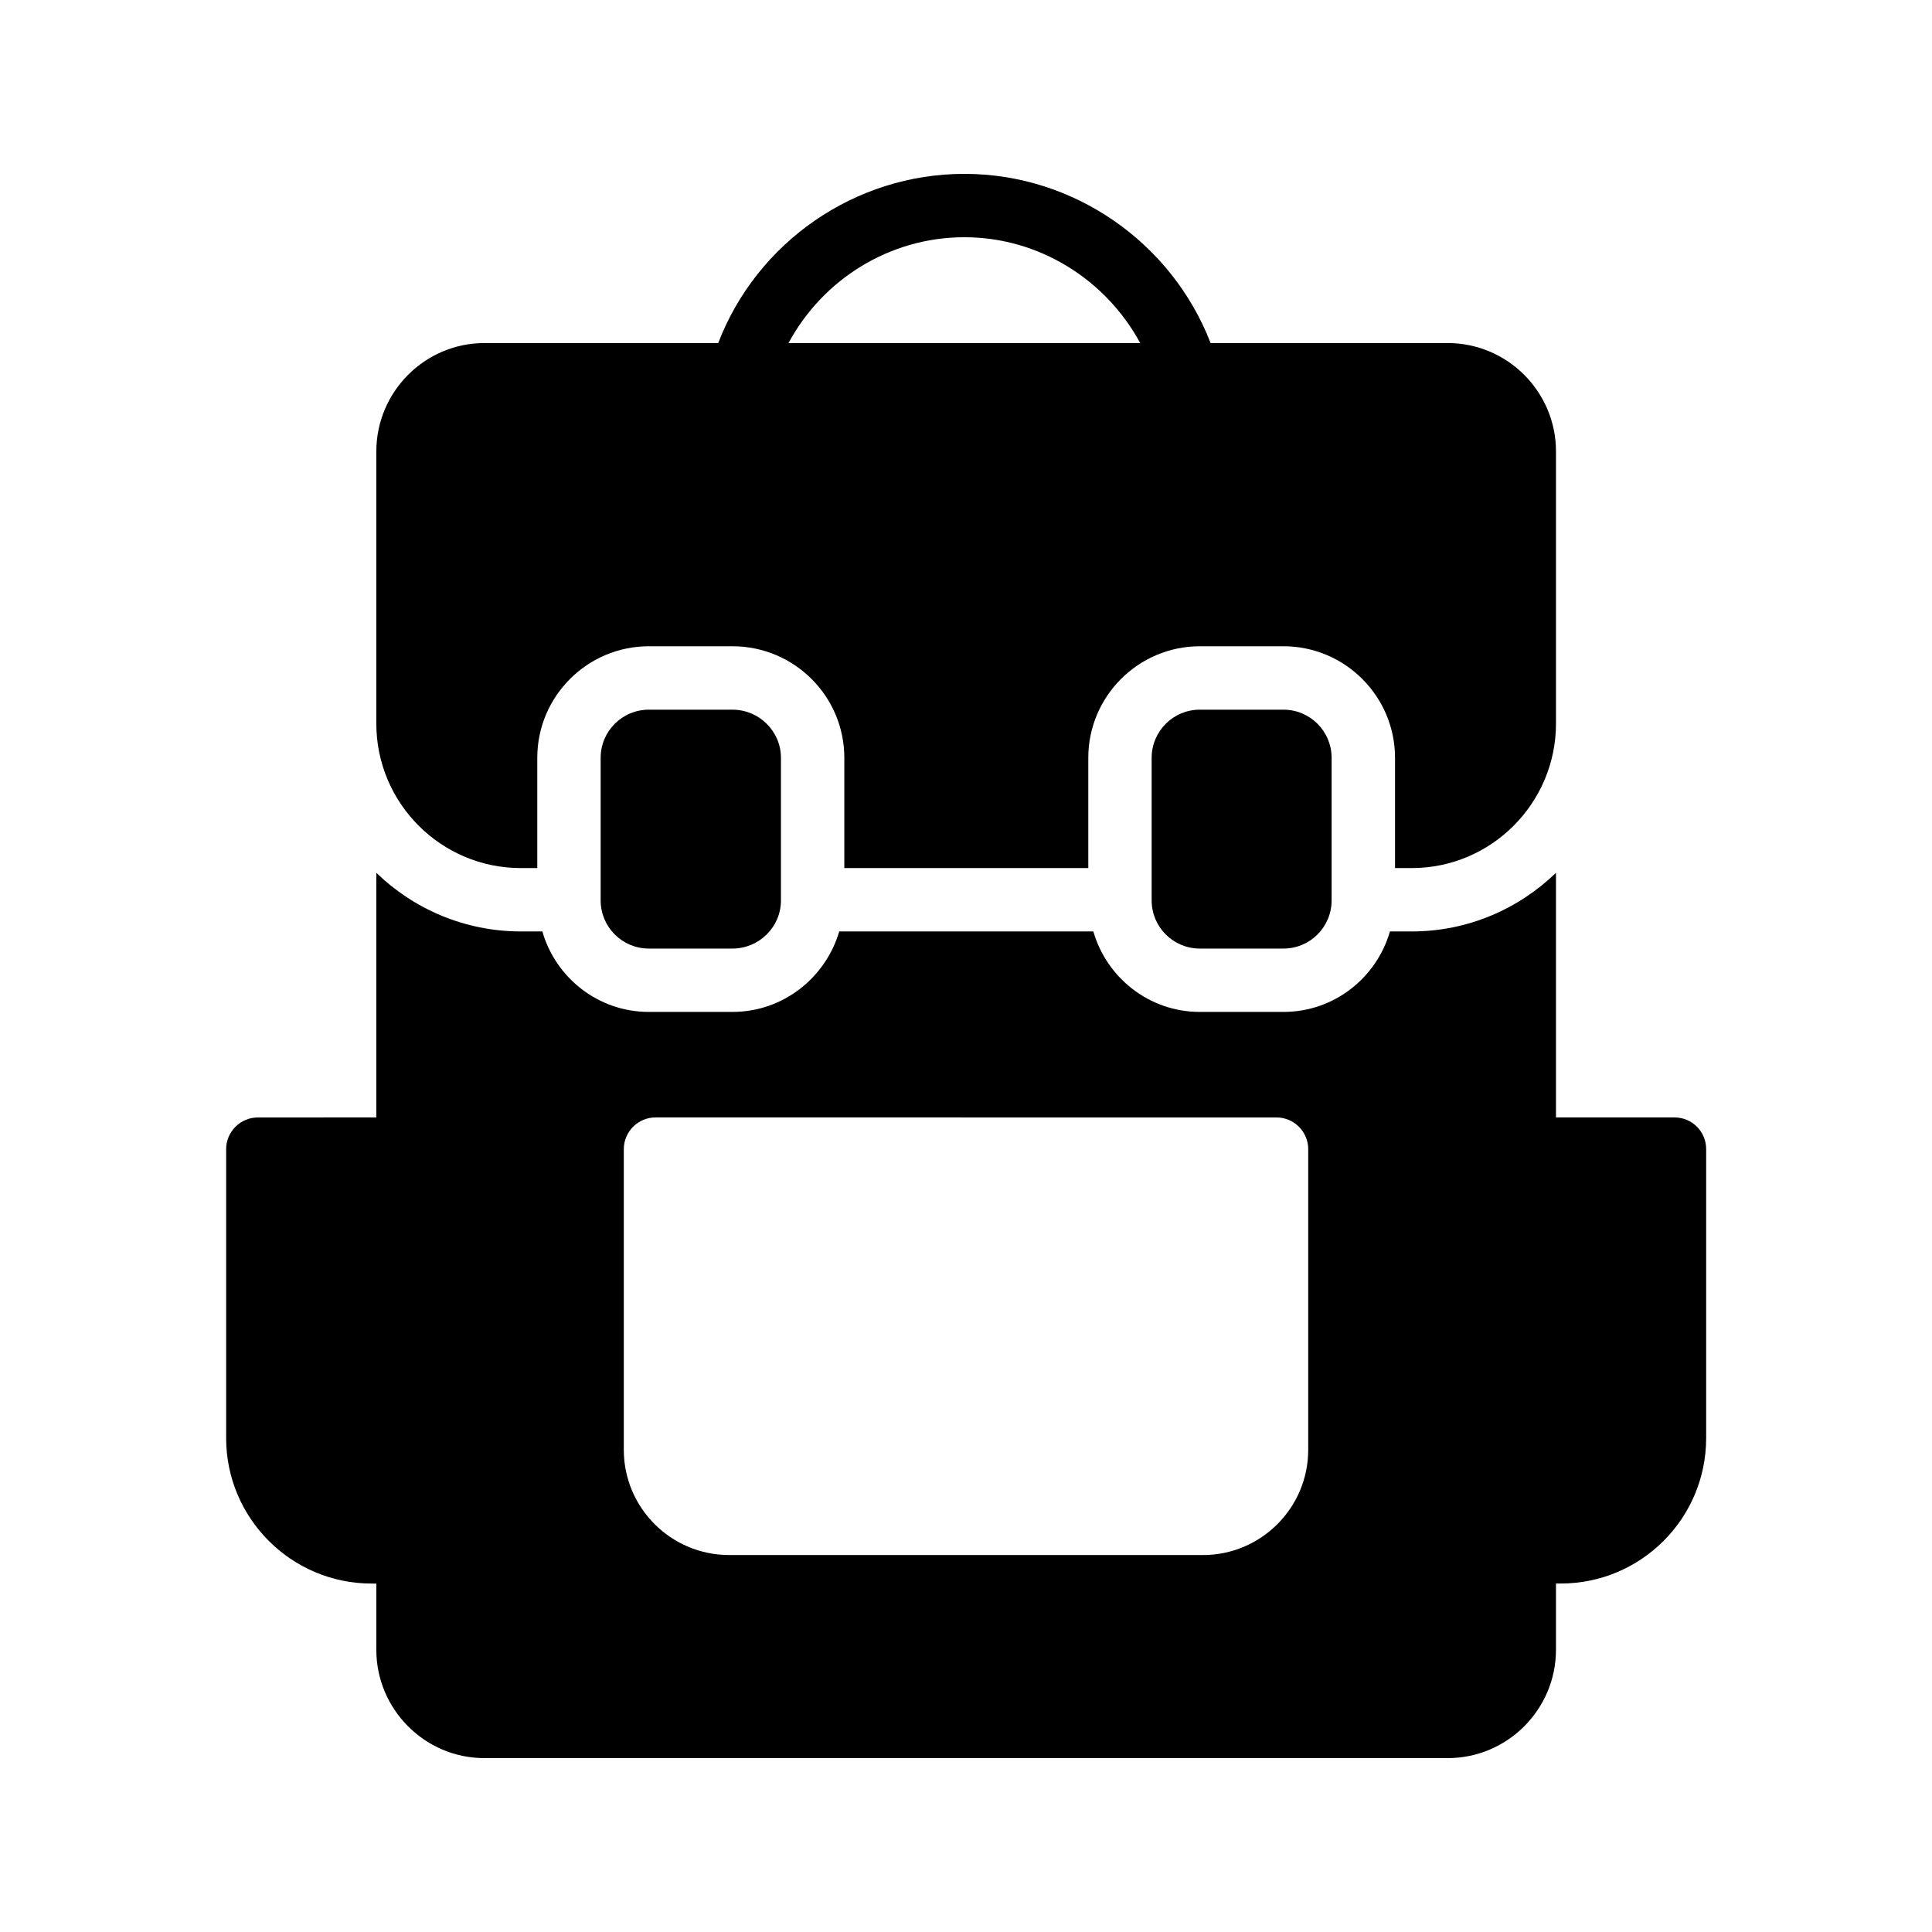 <?xml version="1.0" encoding="UTF-8"?>
<!-- Uploaded to: ICON Repo, www.svgrepo.com, Generator: ICON Repo Mixer Tools -->
<svg fill="#000000" width="800px" height="800px" version="1.1" viewBox="144 144 512 512" xmlns="http://www.w3.org/2000/svg">
 <g>
  <path d="m272.37 609.92h255.26c15.871 0 28.719-12.93 28.719-28.719v-17.551h1.258c21.328 0 38.543-17.297 38.543-38.543v-76.578c0-4.617-3.695-8.398-8.398-8.398h-31.402v-64.824c-9.91 9.574-23.344 15.535-38.207 15.535h-5.793c-3.527 12.258-14.777 21.328-28.215 21.328h-22.168c-13.434 0-24.688-9.07-28.215-21.328h-67.344c-3.609 12.258-14.863 21.328-28.297 21.328h-22.168c-13.434 0-24.688-9.07-28.215-21.328h-5.711c-14.863 0-28.383-5.961-38.289-15.535v64.824l-31.398 0.008c-4.617 0-8.398 3.777-8.398 8.398v76.578c0 21.242 17.297 38.543 38.543 38.543h1.258v17.551c0.004 15.781 12.852 28.711 28.637 28.711zm36.945-161.39c0-4.617 3.777-8.398 8.398-8.398l164.58 0.004c4.617 0 8.398 3.777 8.398 8.398v79.688c0 15.367-12.512 27.879-27.879 27.879l-125.62-0.008c-15.367 0-27.879-12.512-27.879-27.879z"/>
  <path d="m338.11 395.38c7.055 0 12.848-5.711 12.848-12.762v-37.785c0-7.055-5.793-12.762-12.848-12.762h-22.168c-7.055 0-12.762 5.711-12.762 12.762v37.785c0 7.055 5.711 12.762 12.762 12.762z"/>
  <path d="m243.73 263.63v72.129c0 21.074 17.129 38.289 38.289 38.289h4.367v-29.223c0-16.289 13.266-29.559 29.559-29.559h22.168c16.375 0 29.641 13.266 29.641 29.559v29.223h64.656v-29.223c0-16.289 13.266-29.559 29.559-29.559h22.168c16.289 0 29.559 13.266 29.559 29.559v29.223h4.449c21.074 0 38.207-17.215 38.207-38.289v-72.129c0-15.785-12.848-28.719-28.719-28.719h-62.809c-10.336-26.699-36.281-44.836-65.25-44.836-29.055 0-55 18.137-65.242 44.84h-61.969c-15.785 0-28.633 12.93-28.633 28.715zm155.84-56.762c19.734 0 37.449 11.168 46.602 28.047h-93.203c9.066-16.879 26.785-28.047 46.602-28.047z"/>
  <path d="m484.13 395.38c7.055 0 12.762-5.711 12.762-12.762v-37.785c0-7.055-5.711-12.762-12.762-12.762h-22.168c-7.055 0-12.762 5.711-12.762 12.762v37.785c0 7.055 5.711 12.762 12.762 12.762z"/>
 </g>
</svg>